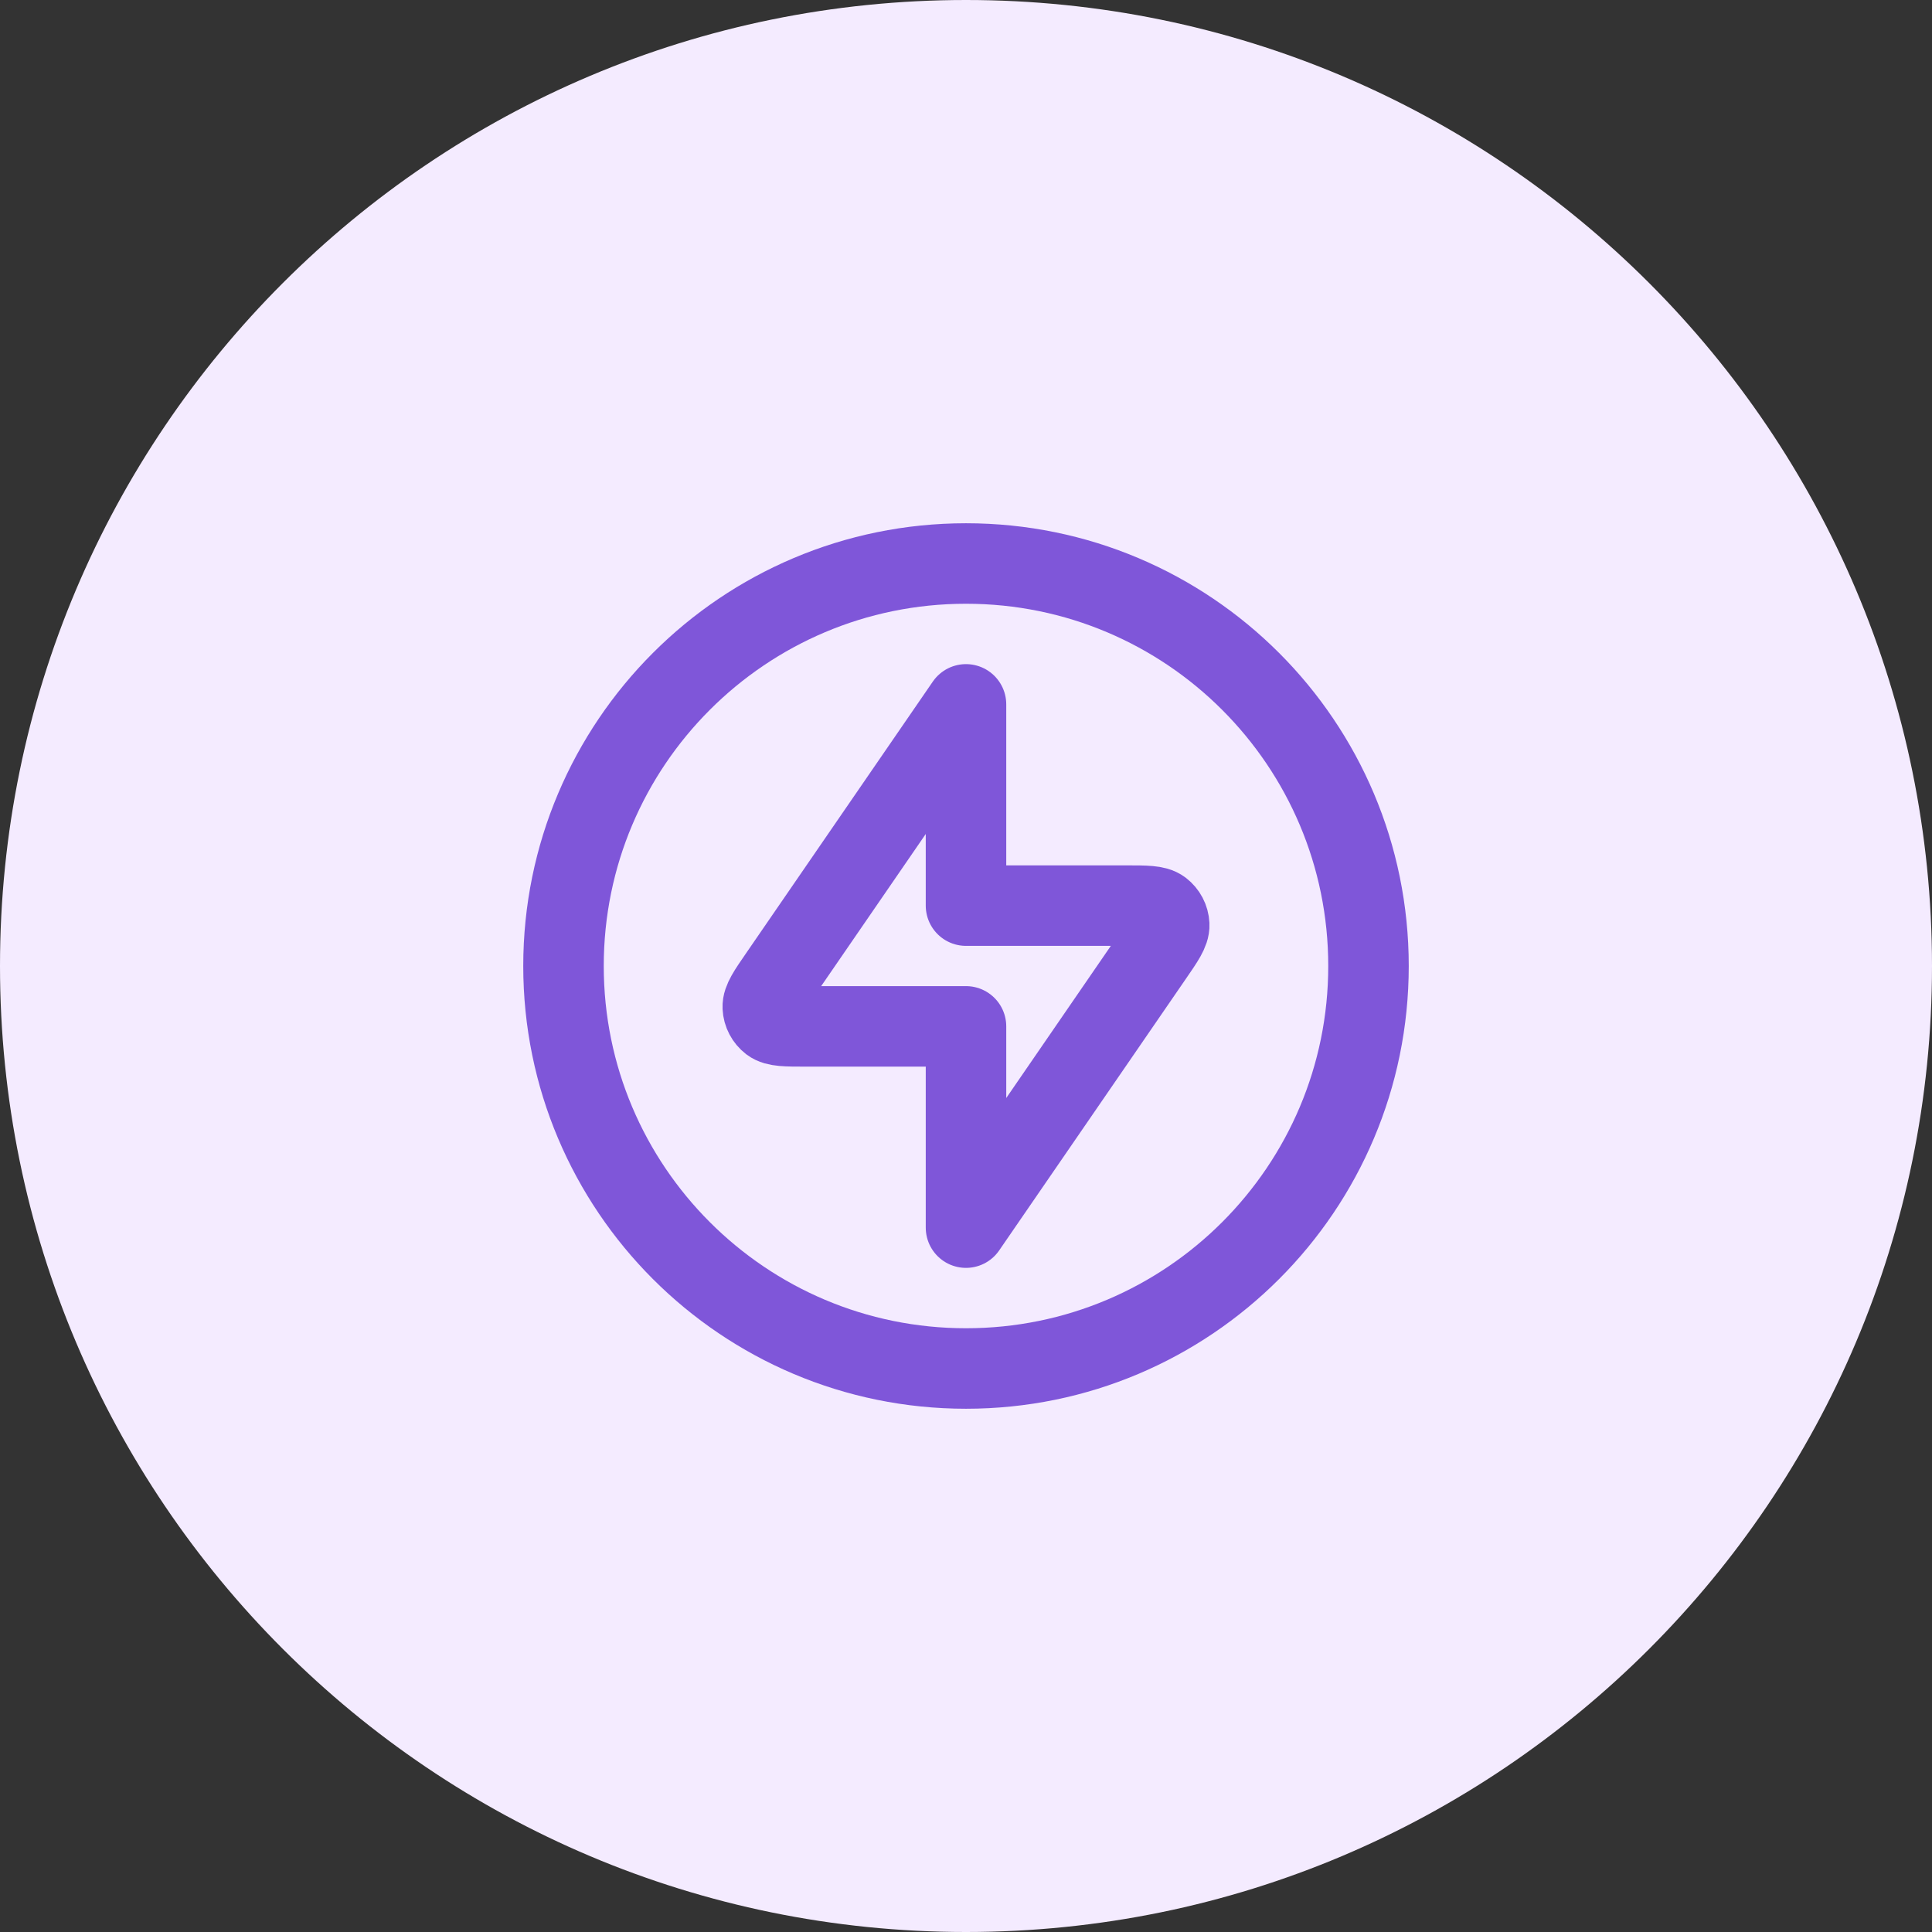 <svg width="48" height="48" viewBox="0 0 48 48" fill="none" xmlns="http://www.w3.org/2000/svg">
<rect x="0" y="0" width="48" height="48" fill="#333333" stroke="none"/>
<path d="M0 24C0 10.745 10.745 0 24 0C37.255 0 48 10.745 48 24C48 37.255 37.255 48 24 48C10.745 48 0 37.255 0 24Z" fill="#F4EBFF"/>
<path d="M24 17.5L19.362 24.247C19.082 24.653 18.943 24.856 18.951 25.025C18.958 25.172 19.03 25.308 19.147 25.398C19.282 25.5 19.528 25.5 20.021 25.5H24V30.5L28.638 23.753C28.918 23.347 29.057 23.144 29.049 22.975C29.042 22.828 28.97 22.692 28.853 22.602C28.718 22.5 28.472 22.5 27.979 22.5H24V17.5Z" stroke="#7F56D9" stroke-width="2" stroke-linecap="round" stroke-linejoin="round"/>
<path d="M24 34C29.523 34 34 29.523 34 24C34 18.477 29.523 14 24 14C18.477 14 14 18.477 14 24C14 29.523 18.477 34 24 34Z" stroke="#7F56D9" stroke-width="2" stroke-linecap="round" stroke-linejoin="round"/>
</svg>
